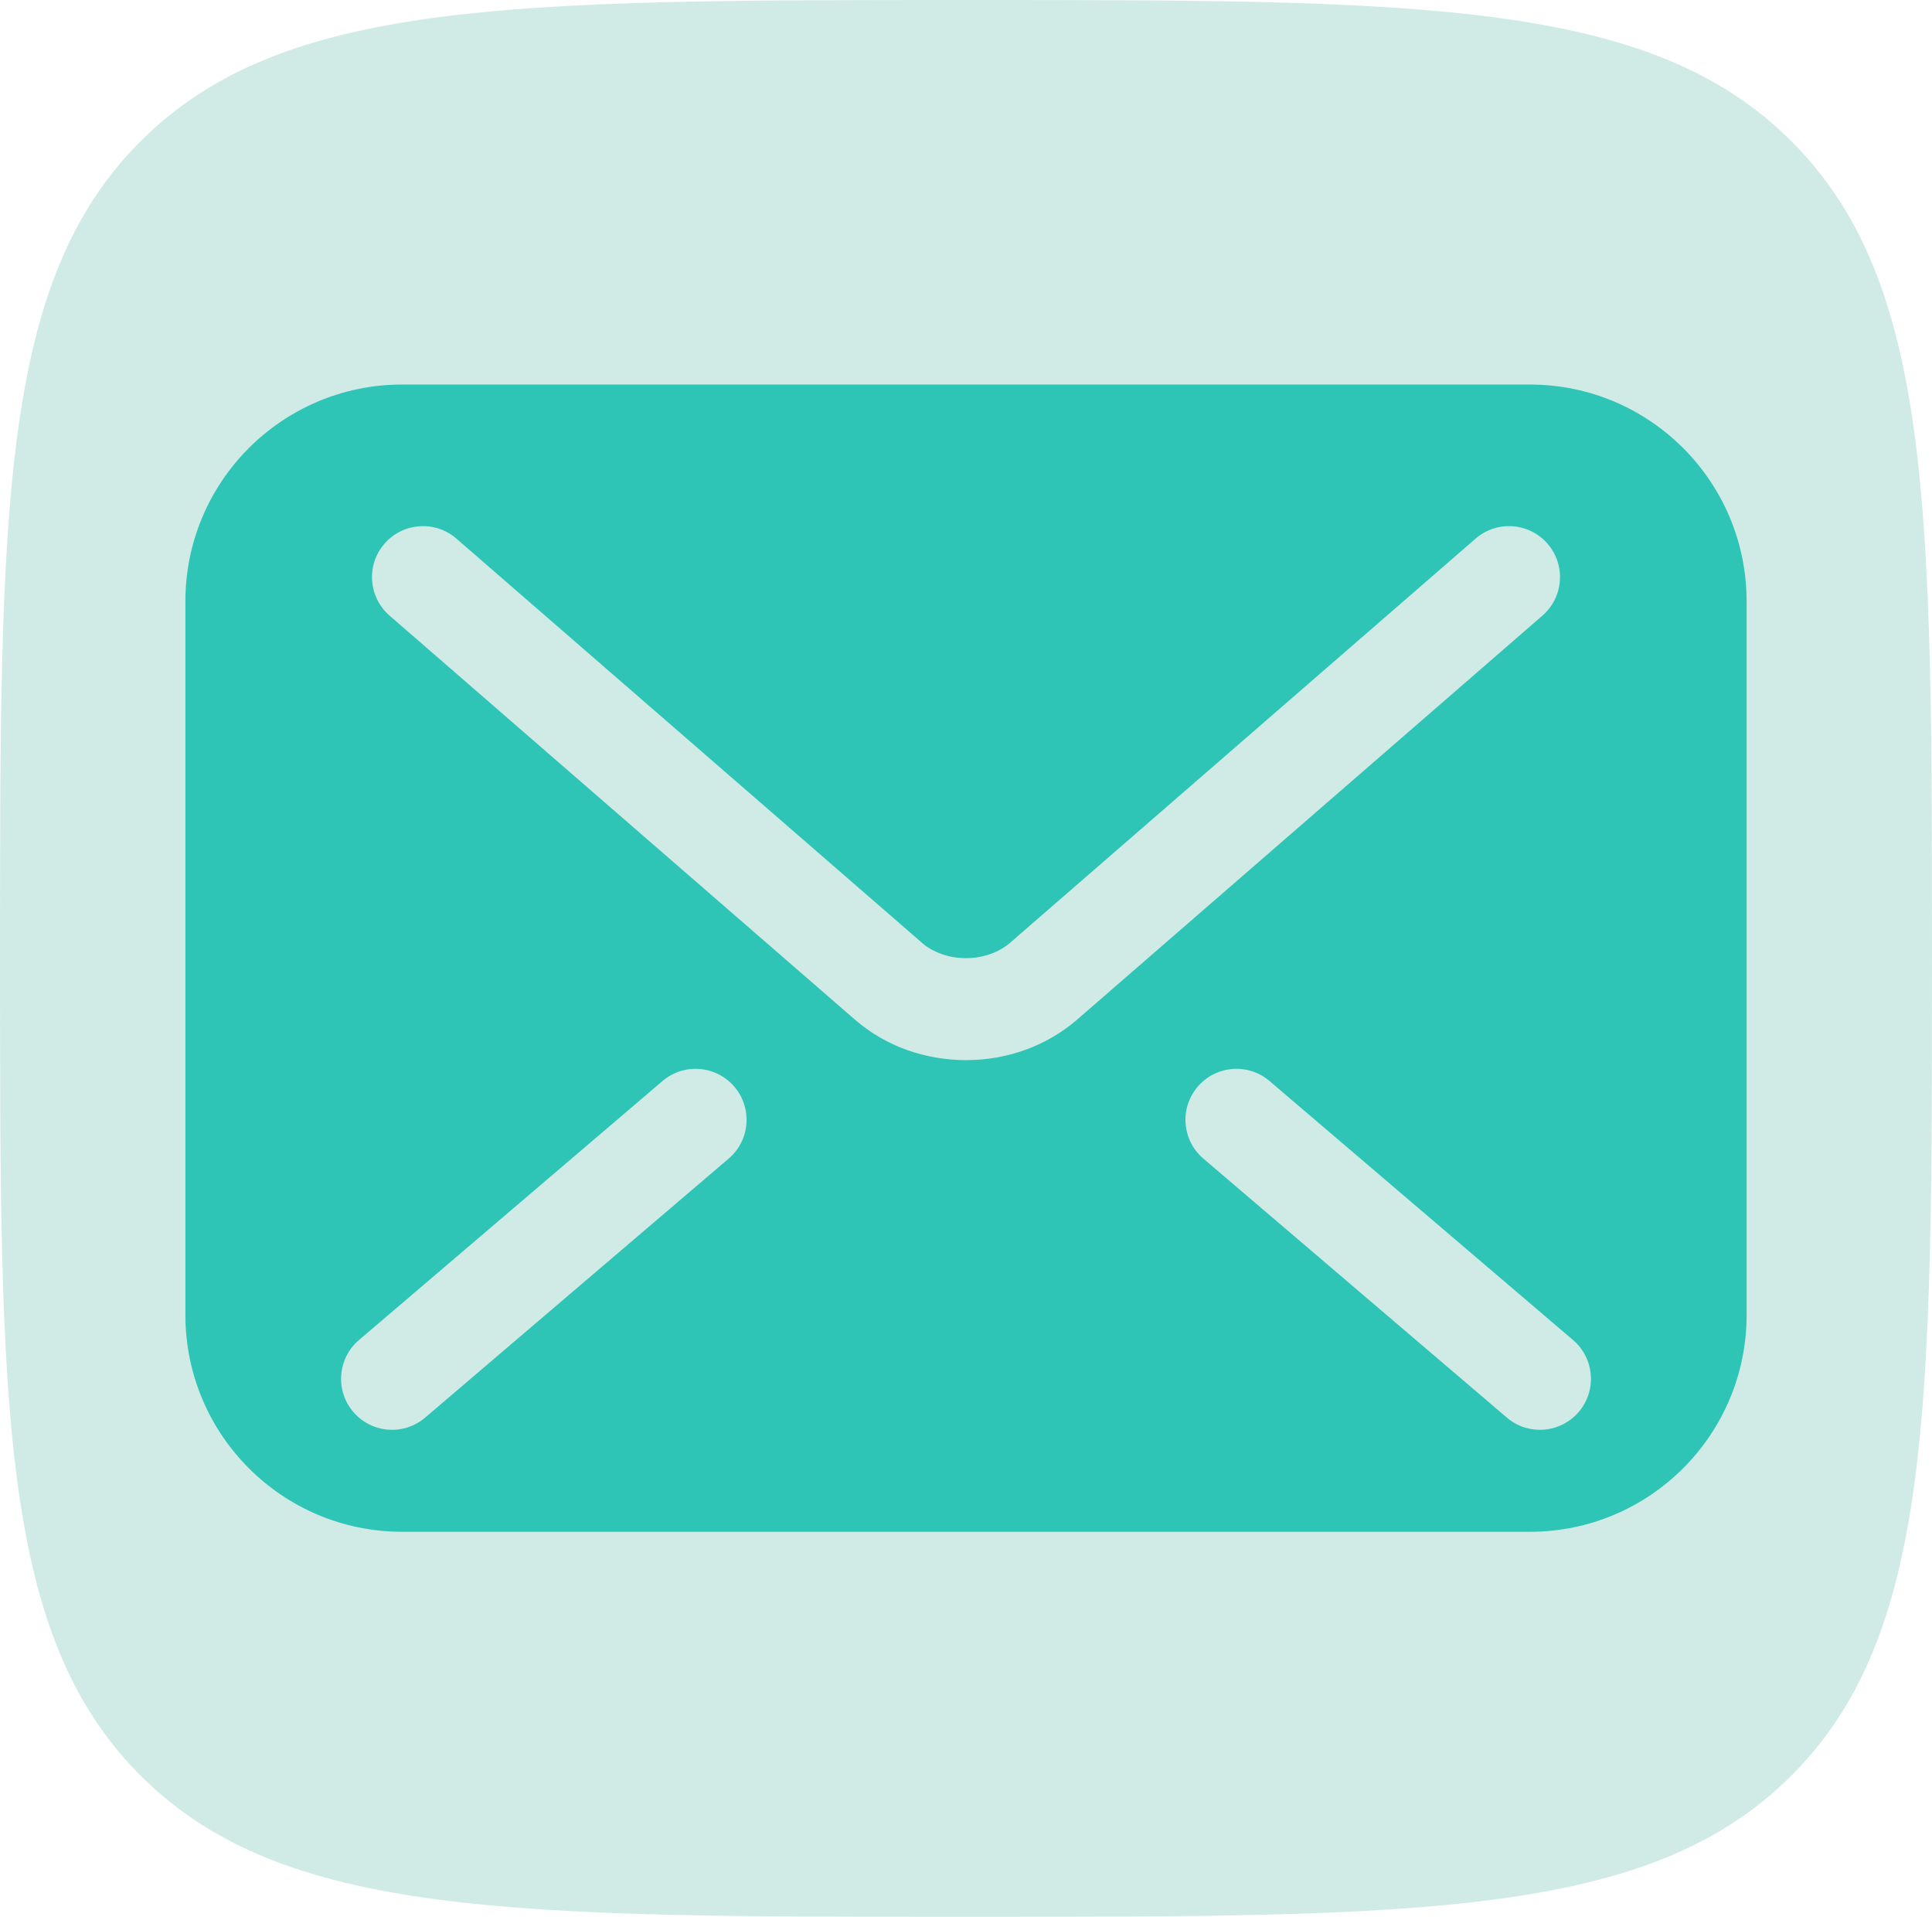 <svg width="990" height="982" viewBox="0 0 990 982" fill="none" xmlns="http://www.w3.org/2000/svg">
<path opacity="0.5" d="M0 491C0 259.54 -5.36442e-06 143.811 72.491 71.905C144.982 -5.32107e-06 261.655 0 495 0C728.343 0 845.019 -5.32107e-06 917.509 71.905C990 143.811 990 259.54 990 491C990 722.457 990 838.191 917.509 910.095C845.019 982 728.343 982 495 982C261.655 982 144.982 982 72.491 910.095C-5.36442e-06 838.191 0 722.457 0 491Z" fill="#A3D9CF"/>
<path d="M783.933 197H206.067C144.73 197 95 246.73 95 308.067V673.667C95 735.005 144.73 784.734 206.067 784.734H783.933C845.269 784.734 895 735.005 895 673.667V308.067C895 246.73 845.269 197 783.933 197ZM373.384 593.555L217.853 726.242C206.883 735.605 190.391 734.303 181.03 723.322C171.667 712.352 172.969 695.859 183.952 686.498L339.483 553.811C350.452 544.448 366.942 545.75 376.305 556.733C385.667 567.702 384.366 584.194 373.384 593.555ZM495 543.111C474.197 543.059 454.031 536.147 438.266 522.513L438.278 522.525L438.228 522.488C438.241 522.5 438.255 522.5 438.266 522.513L199.628 315.389C188.722 305.923 187.561 289.433 197.013 278.541C206.477 267.634 222.969 266.473 233.859 275.925L472.564 483.1C477.666 487.641 486.072 490.919 495 490.867C503.916 490.894 512.18 487.705 517.563 483.011L517.678 482.909L756.139 275.927C767.031 266.475 783.523 267.636 792.988 278.542C802.438 289.433 801.278 305.925 790.372 315.391L551.669 522.577C535.955 536.069 515.816 543.084 495 543.111ZM808.981 723.322C799.619 734.303 783.127 735.605 772.159 726.242L616.628 593.555C605.647 584.192 604.345 567.702 613.708 556.733C623.069 545.75 639.561 544.45 650.53 553.811L806.061 686.498C817.042 695.859 818.344 712.352 808.981 723.322Z" fill="#2EC4B6"/>
</svg>
